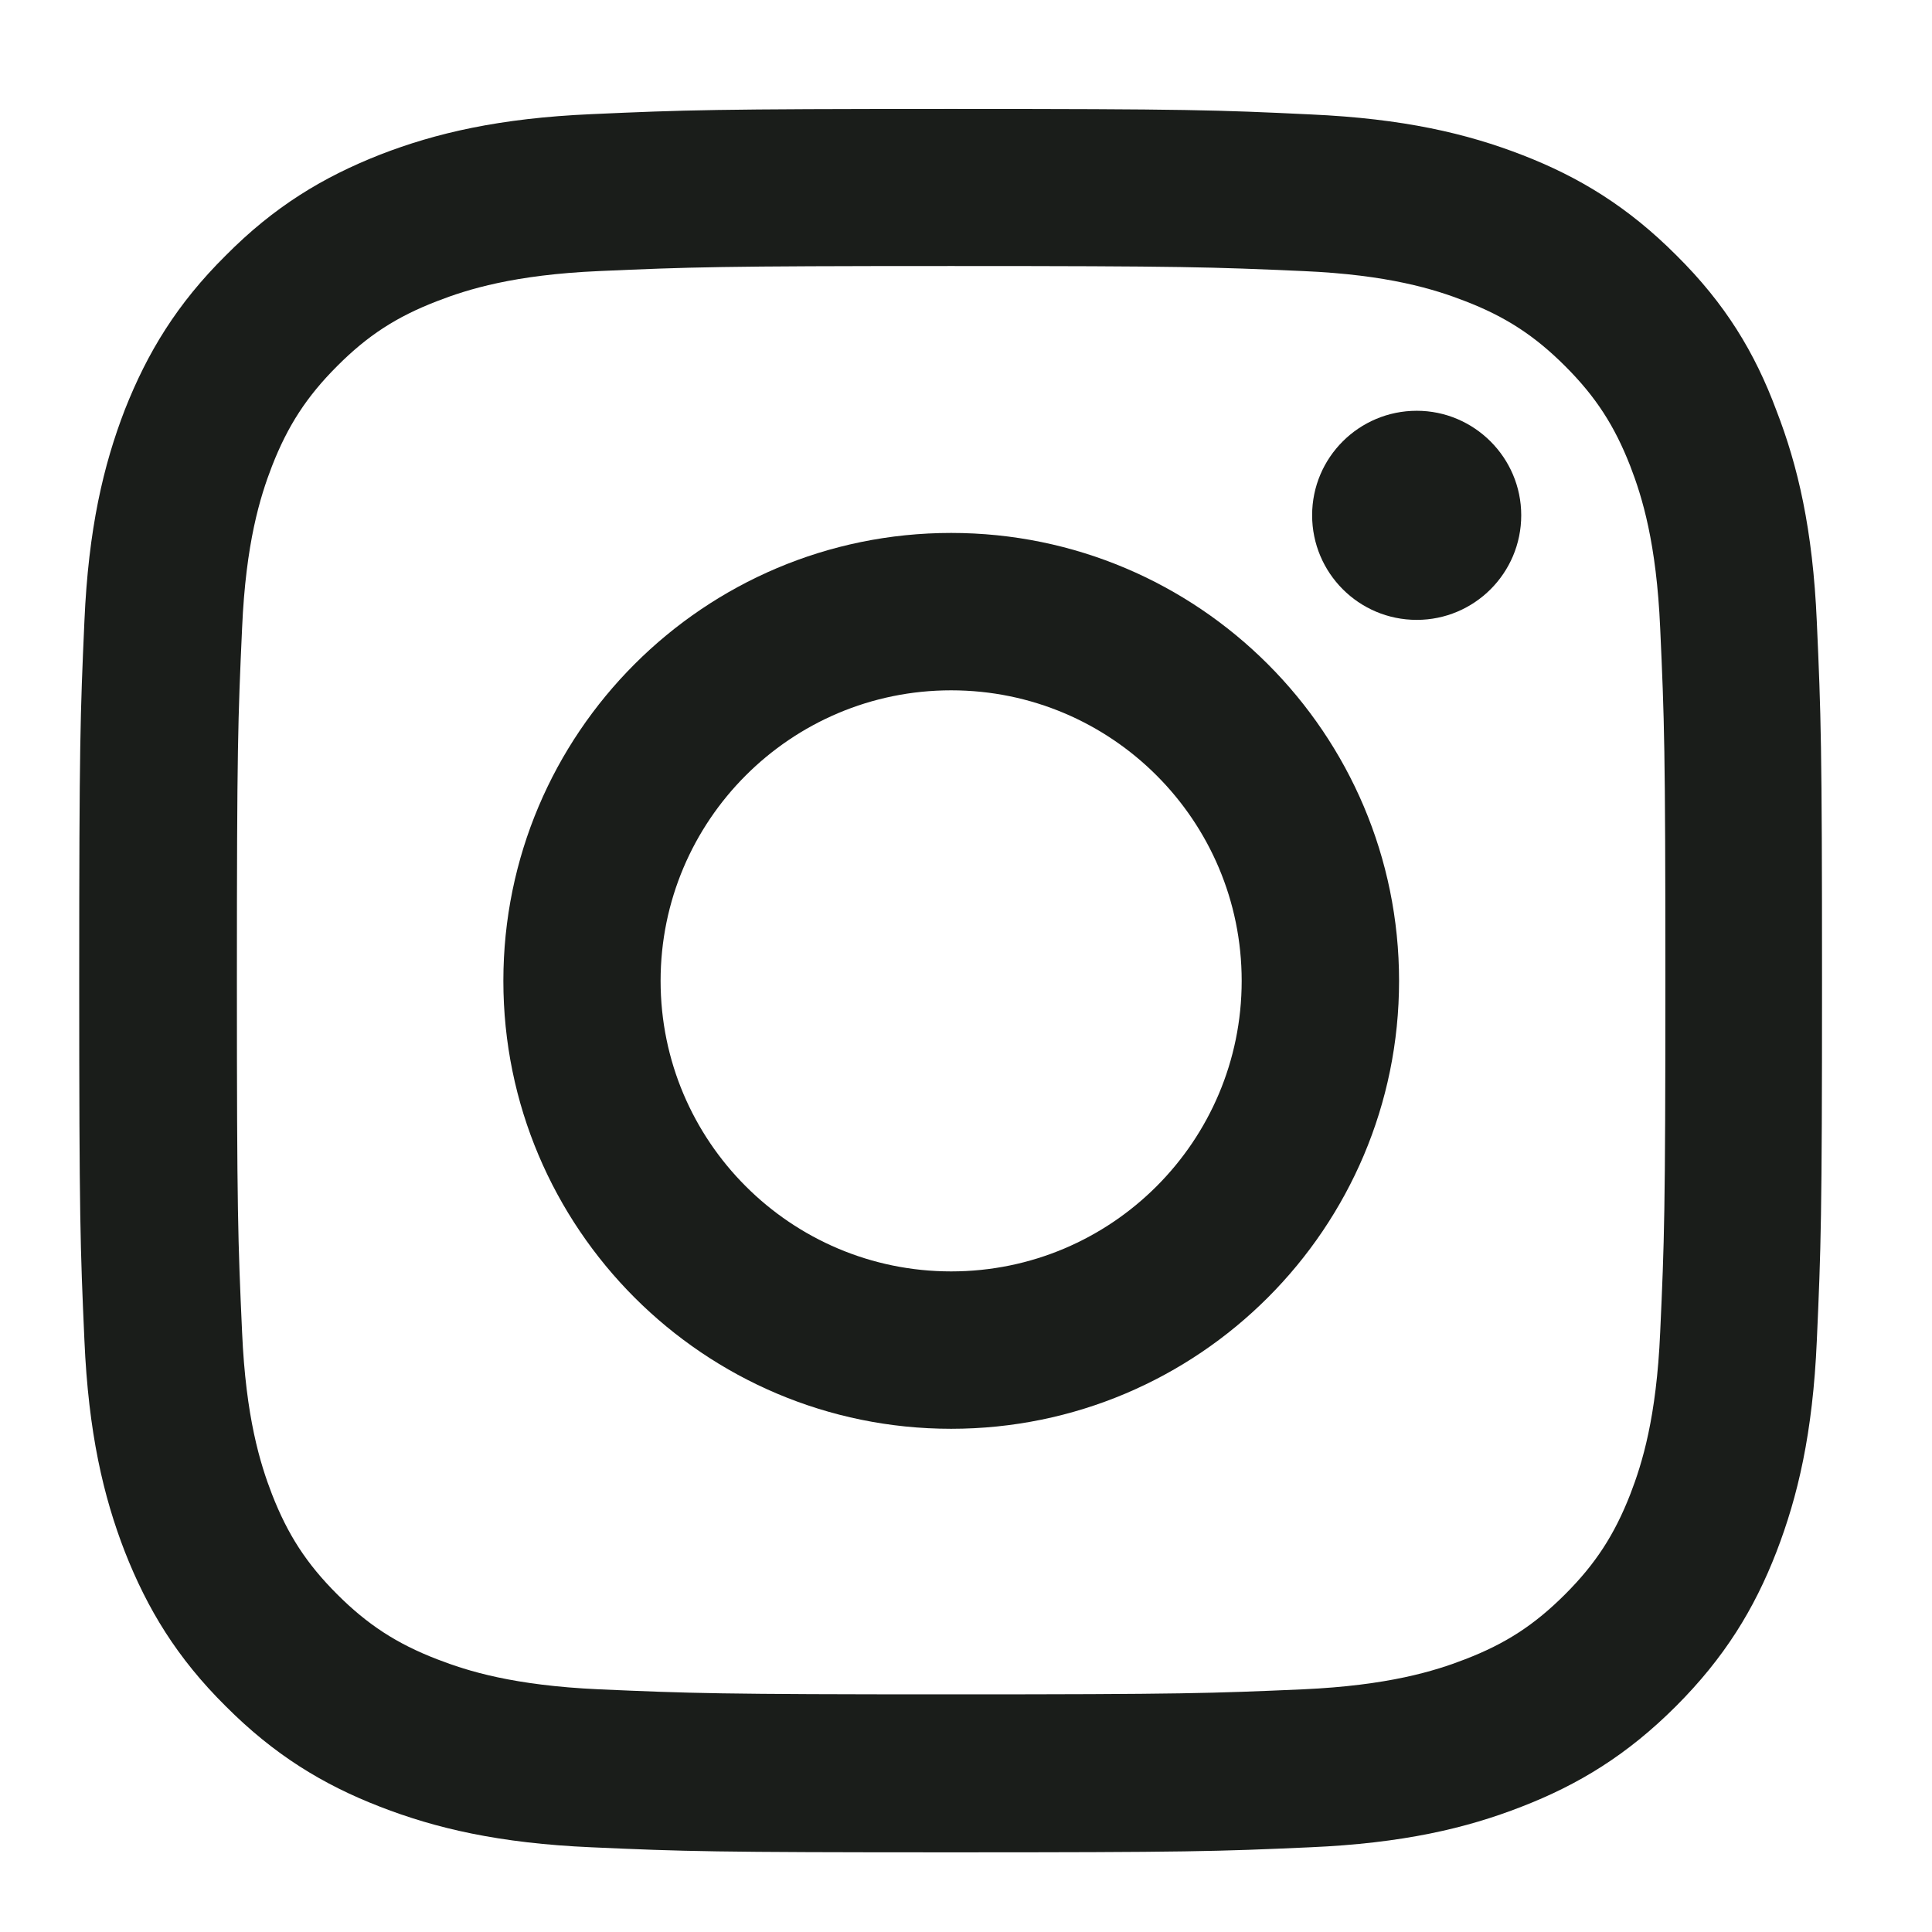 <svg width="13" height="13" viewBox="0 0 13 13" fill="none" xmlns="http://www.w3.org/2000/svg">
<g id="Social Icons" clip-path="url(#clip0_3123_8073)">
<path id="Vector" d="M6.4 1.79C7.967 1.79 8.153 1.797 8.769 1.824C9.342 1.849 9.652 1.946 9.858 2.026C10.131 2.131 10.328 2.26 10.532 2.464C10.738 2.67 10.864 2.865 10.97 3.137C11.05 3.344 11.146 3.655 11.171 4.226C11.199 4.845 11.206 5.03 11.206 6.595C11.206 8.163 11.199 8.349 11.171 8.965C11.146 9.538 11.05 9.847 10.97 10.054C10.864 10.326 10.736 10.523 10.532 10.727C10.325 10.934 10.131 11.06 9.858 11.165C9.652 11.245 9.34 11.341 8.769 11.367C8.151 11.394 7.965 11.401 6.4 11.401C4.832 11.401 4.647 11.394 4.03 11.367C3.457 11.341 3.148 11.245 2.942 11.165C2.669 11.06 2.472 10.931 2.268 10.727C2.062 10.521 1.936 10.326 1.83 10.054C1.75 9.847 1.654 9.536 1.629 8.965C1.601 8.346 1.594 8.161 1.594 6.595C1.594 5.028 1.601 4.842 1.629 4.226C1.654 3.653 1.75 3.344 1.83 3.137C1.936 2.865 2.064 2.668 2.268 2.464C2.474 2.257 2.669 2.131 2.942 2.026C3.148 1.946 3.46 1.849 4.03 1.824C4.647 1.797 4.832 1.79 6.4 1.79ZM6.4 0.733C4.807 0.733 4.608 0.74 3.982 0.768C3.359 0.795 2.93 0.896 2.559 1.04C2.172 1.192 1.844 1.391 1.519 1.719C1.191 2.044 0.992 2.372 0.84 2.757C0.696 3.13 0.595 3.557 0.568 4.18C0.54 4.808 0.533 5.007 0.533 6.6C0.533 8.193 0.54 8.392 0.568 9.018C0.595 9.641 0.696 10.07 0.84 10.441C0.992 10.828 1.191 11.156 1.519 11.481C1.844 11.807 2.172 12.008 2.557 12.157C2.93 12.302 3.357 12.403 3.98 12.43C4.605 12.458 4.805 12.464 6.398 12.464C7.99 12.464 8.19 12.458 8.815 12.43C9.439 12.403 9.867 12.302 10.238 12.157C10.623 12.008 10.951 11.807 11.277 11.481C11.602 11.156 11.804 10.828 11.953 10.443C12.097 10.07 12.198 9.643 12.225 9.02C12.253 8.394 12.26 8.195 12.26 6.602C12.26 5.01 12.253 4.81 12.225 4.185C12.198 3.561 12.097 3.133 11.953 2.762C11.808 2.372 11.609 2.044 11.281 1.719C10.956 1.393 10.628 1.192 10.243 1.043C9.869 0.898 9.443 0.798 8.82 0.77C8.192 0.74 7.993 0.733 6.4 0.733Z" fill="#1A1D1A"/>
<path id="Vector_2" d="M6.4 3.586C4.737 3.586 3.387 4.936 3.387 6.6C3.387 8.264 4.737 9.614 6.4 9.614C8.064 9.614 9.414 8.264 9.414 6.6C9.414 4.936 8.064 3.586 6.4 3.586ZM6.4 8.555C5.321 8.555 4.445 7.679 4.445 6.6C4.445 5.521 5.321 4.645 6.4 4.645C7.48 4.645 8.355 5.521 8.355 6.6C8.355 7.679 7.48 8.555 6.4 8.555Z" fill="#1A1D1A"/>
<path id="Vector_3" d="M10.236 3.467C10.236 3.857 9.92 4.171 9.533 4.171C9.143 4.171 8.829 3.855 8.829 3.467C8.829 3.078 9.145 2.764 9.533 2.764C9.92 2.764 10.236 3.08 10.236 3.467Z" fill="#1A1D1A"/>
</g>
<defs>
<clipPath id="clip0_3123_8073">
<rect width="11.733" height="11.733" fill="white" transform="translate(0.533 0.733)"/>
</clipPath>
</defs>
</svg>
